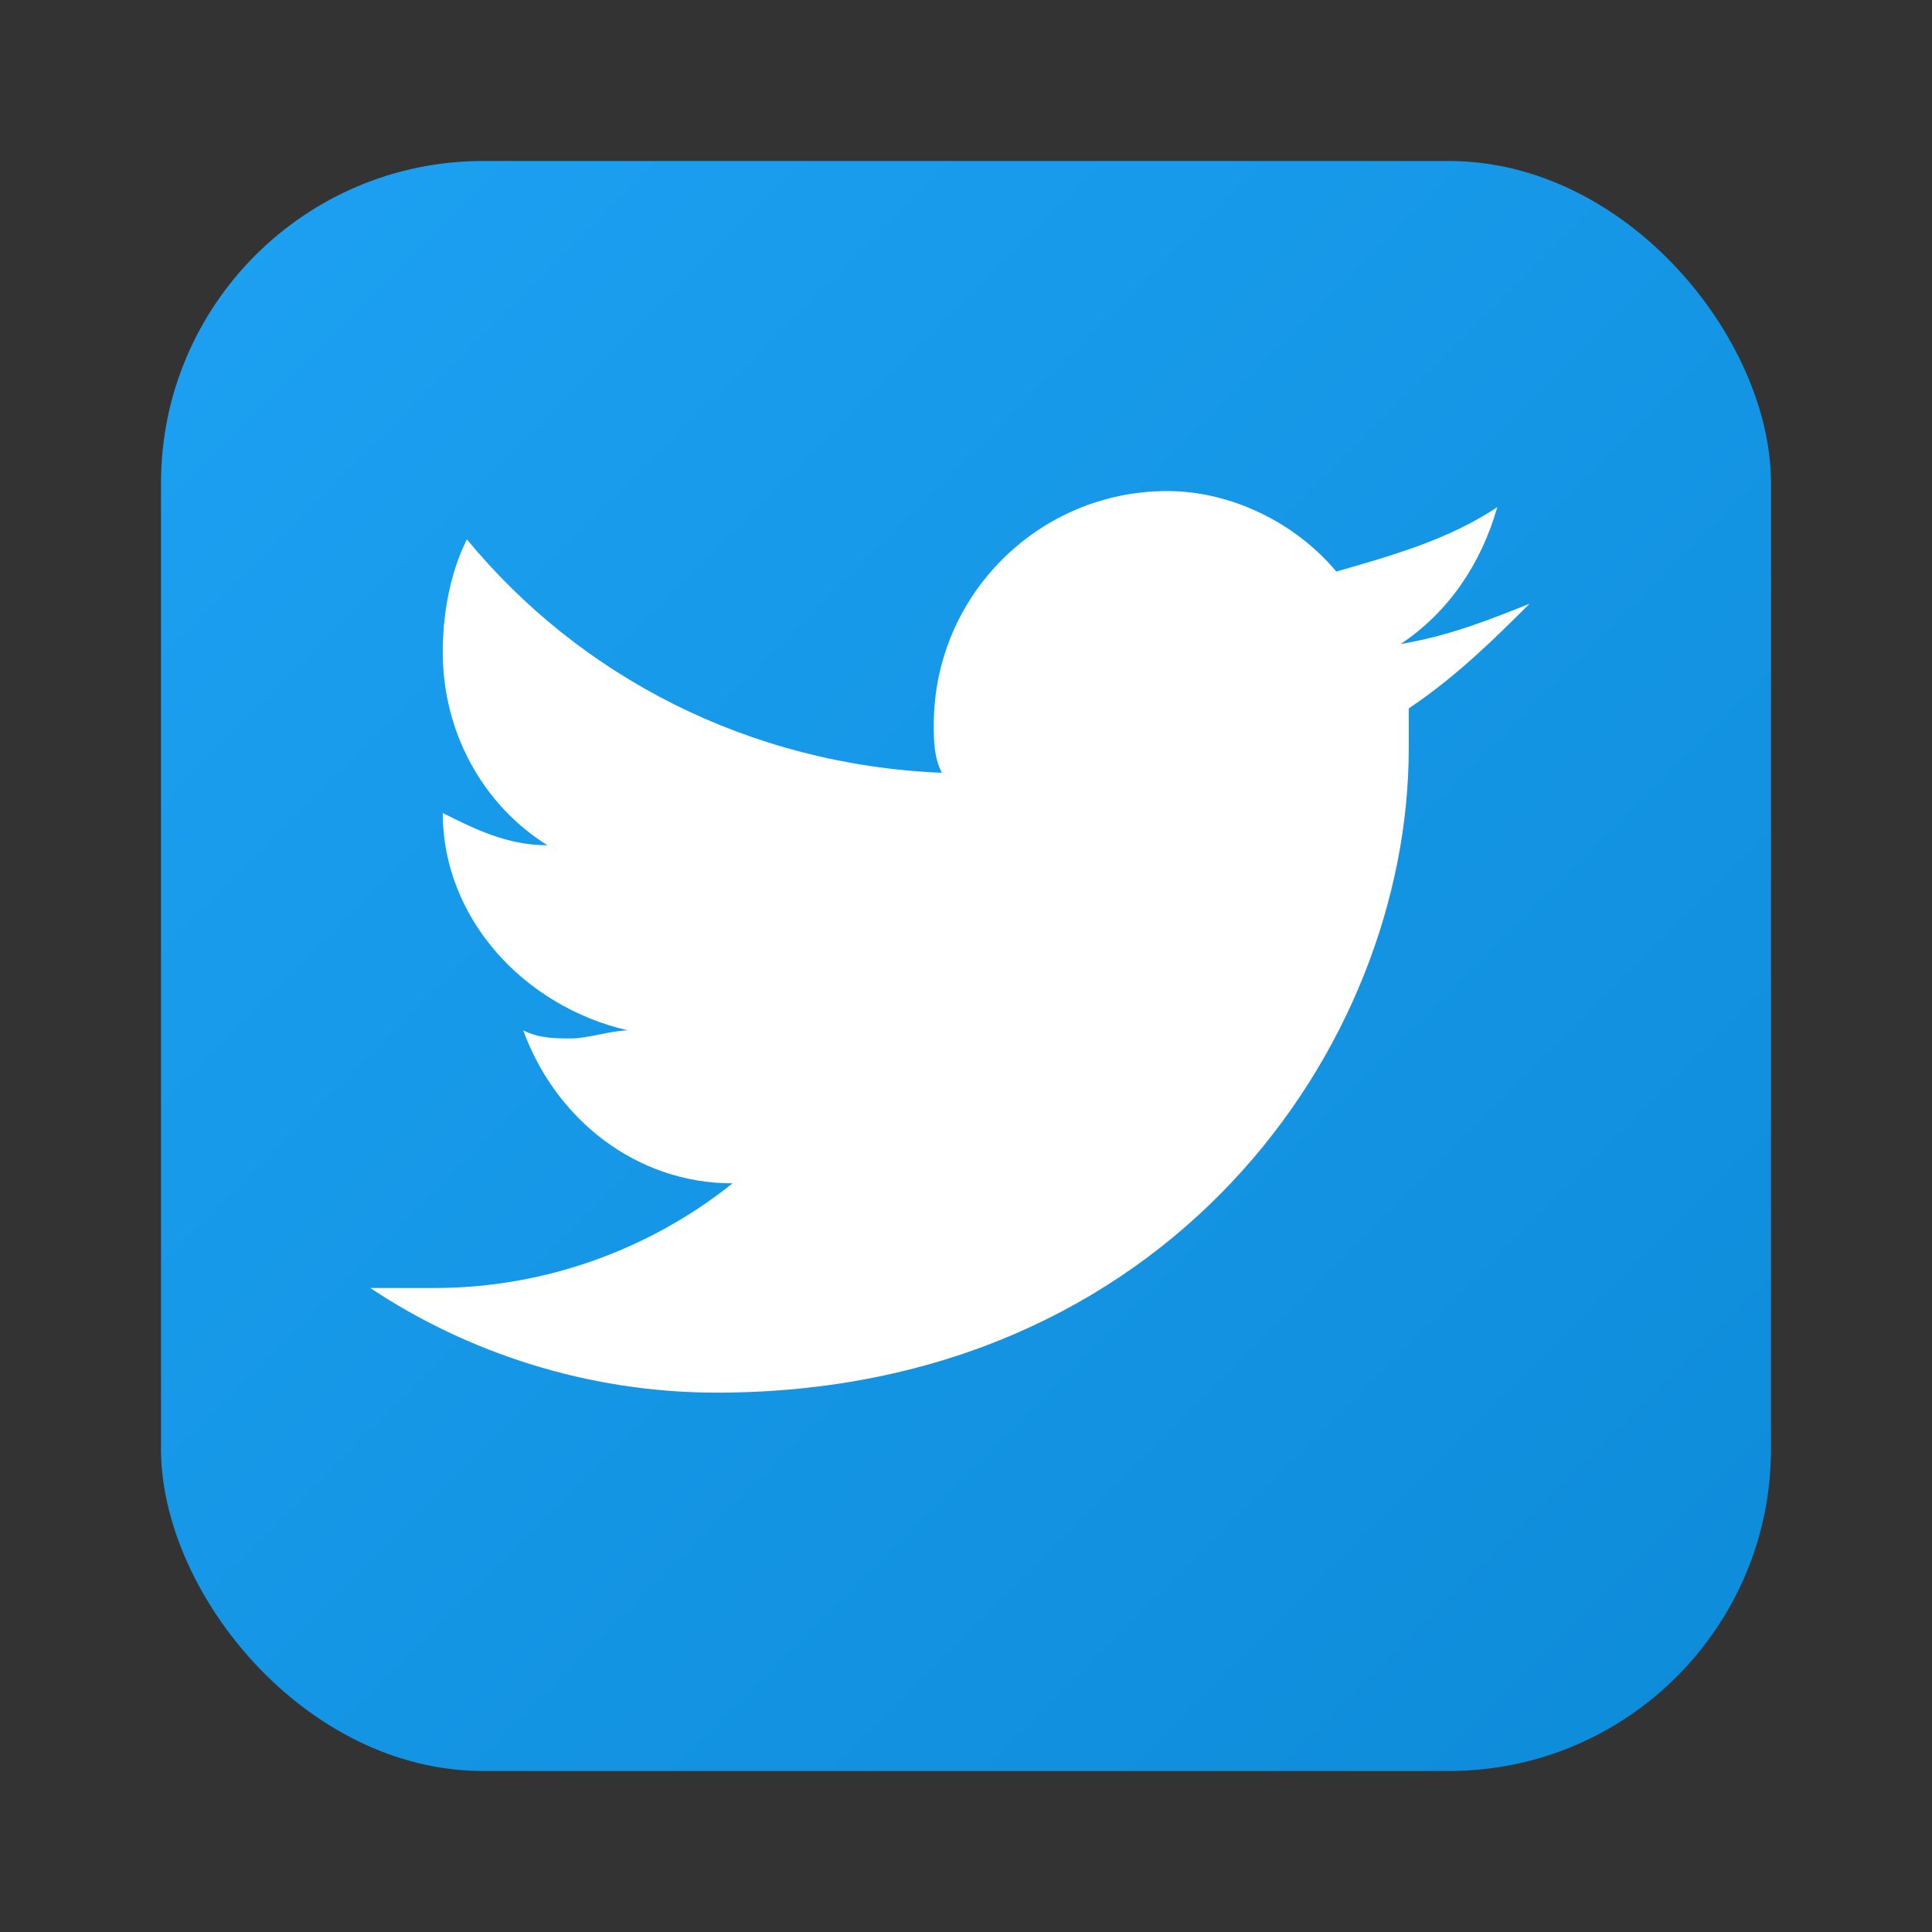 <svg viewBox="0 0 24 24" xmlns="http://www.w3.org/2000/svg">
  <rect x="0" y="0" width="24" height="24" fill="#333333" stroke="none"/>
  <defs>
    <linearGradient id="twitterGrad" x1="0%" y1="0%" x2="100%" y2="100%">
      <stop offset="0%" style="stop-color:#1da1f2;stop-opacity:1" />
      <stop offset="100%" style="stop-color:#0d8bd9;stop-opacity:1" />
    </linearGradient>
  </defs>
  
  <!-- Twitter background -->
  <rect x="2" y="2" width="20" height="20" rx="4" ry="4" fill="url(#twitterGrad)"/>
  
  <!-- Twitter bird -->
  <path d="M19 7.5C18.5 7.7 18 7.9 17.4 8C18 7.6 18.4 7 18.6 6.3C18 6.7 17.3 6.9 16.6 7.1C16.1 6.5 15.3 6.1 14.5 6.1C12.9 6.1 11.6 7.4 11.6 9C11.6 9.2 11.6 9.4 11.7 9.6C9.3 9.5 7.2 8.4 5.8 6.7C5.6 7.1 5.5 7.6 5.5 8.1C5.5 9.1 6 10 6.8 10.5C6.3 10.5 5.9 10.3 5.5 10.1V10.1C5.5 11.4 6.5 12.5 7.8 12.8C7.6 12.8 7.3 12.9 7.1 12.9C6.9 12.9 6.7 12.9 6.5 12.8C6.9 13.9 7.9 14.7 9.1 14.7C8.1 15.5 6.8 16 5.4 16C5.1 16 4.9 16 4.6 16C5.8 16.8 7.3 17.3 8.9 17.3C14.5 17.3 17.5 13 17.5 9.3V8.8C18.1 8.4 18.6 7.9 19 7.5Z" 
        fill="white"/>
</svg>
